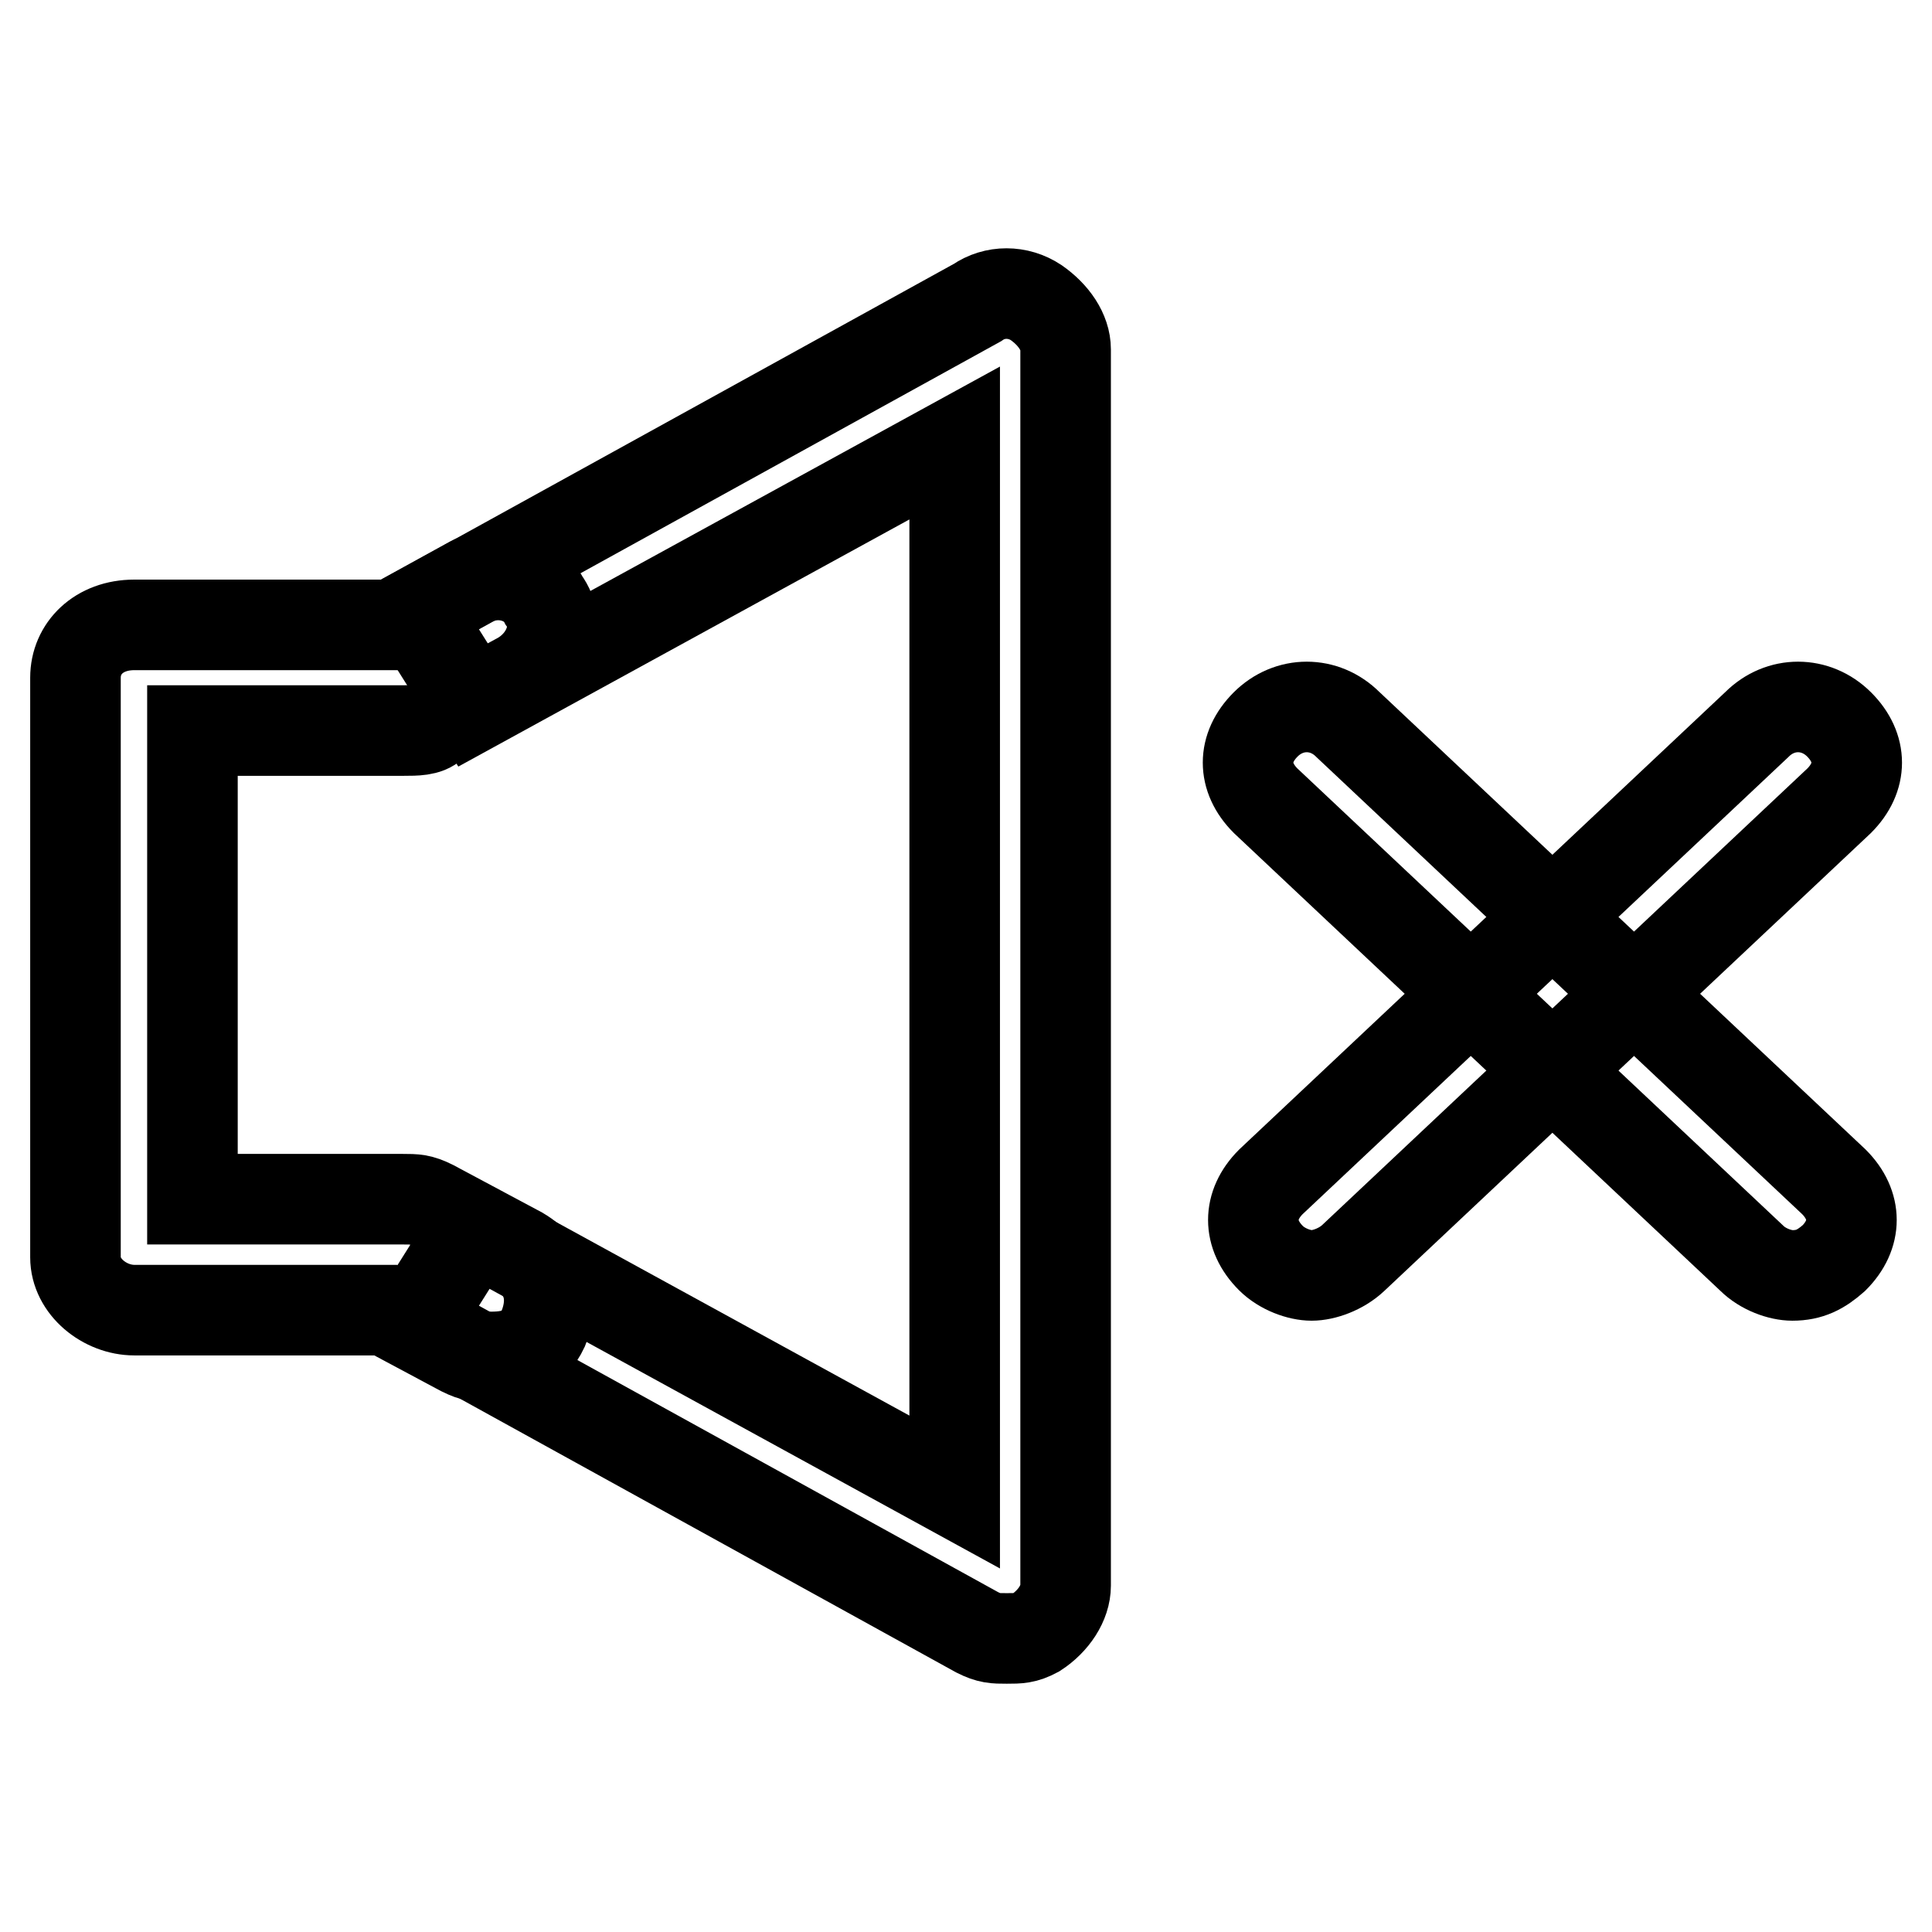 <?xml version="1.0" encoding="utf-8"?>
<!-- Svg Vector Icons : http://www.onlinewebfonts.com/icon -->
<!DOCTYPE svg PUBLIC "-//W3C//DTD SVG 1.1//EN" "http://www.w3.org/Graphics/SVG/1.1/DTD/svg11.dtd">
<svg version="1.1" xmlns="http://www.w3.org/2000/svg" xmlns:xlink="http://www.w3.org/1999/xlink" x="0px" y="0px" viewBox="0 0 256 256" enable-background="new 0 0 256 256" xml:space="preserve">
<g> <path stroke-width="12" fill-opacity="0" stroke="#000000"  d="M237.5,169c-1.6,0-3.9-0.8-5.4-2.3l-64.4-60.6c-3.1-3.1-3.1-7,0-10.1c3.1-3.1,7.8-3.1,10.9,0l64.4,60.6 c3.1,3.1,3.1,7,0,10.1C241.3,168.2,239.8,169,237.5,169L237.5,169z"/> <path stroke-width="12" fill-opacity="0" stroke="#000000"  d="M173.8,169c-1.6,0-3.9-0.8-5.4-2.3c-3.1-3.1-3.1-7,0-10.1L232.8,96c3.1-3.1,7.8-3.1,10.9,0 c3.1,3.1,3.1,7,0,10.1l-64.4,60.6C177.7,168.2,175.4,169,173.8,169L173.8,169z M65.1,179.8c-1.6,0-2.3,0-3.9-0.8l-10.1-5.4H17.8 c-3.9,0-7.8-3.1-7.8-7V89.8c0-3.9,3.1-7,7.8-7h34.2L62,77.3c3.9-2.3,8.5-0.8,10.1,2.3c2.3,3.1,0.8,7.8-3.1,10.1L57.4,96 c-0.8,0.8-2.3,0.8-3.9,0.8H25.5v62.1h27.9c1.6,0,2.3,0,3.9,0.8l11.6,6.2c3.9,2.3,4.7,6.2,3.1,10.1C70.6,179,68.2,179.8,65.1,179.8 L65.1,179.8z"/> <path stroke-width="12" fill-opacity="0" stroke="#000000"  d="M133.4,217.1c-1.6,0-2.3,0-3.9-0.8L55,175.2l7.8-12.4l63.7,34.9v-139L62.8,93.6L55,81.2l74.5-41.1 c2.3-1.6,5.4-1.6,7.8,0c2.3,1.6,3.9,3.9,3.9,6.2v163.8c0,2.3-1.6,4.7-3.9,6.2C135.8,217.1,135,217.1,133.4,217.1z"/></g>
</svg>